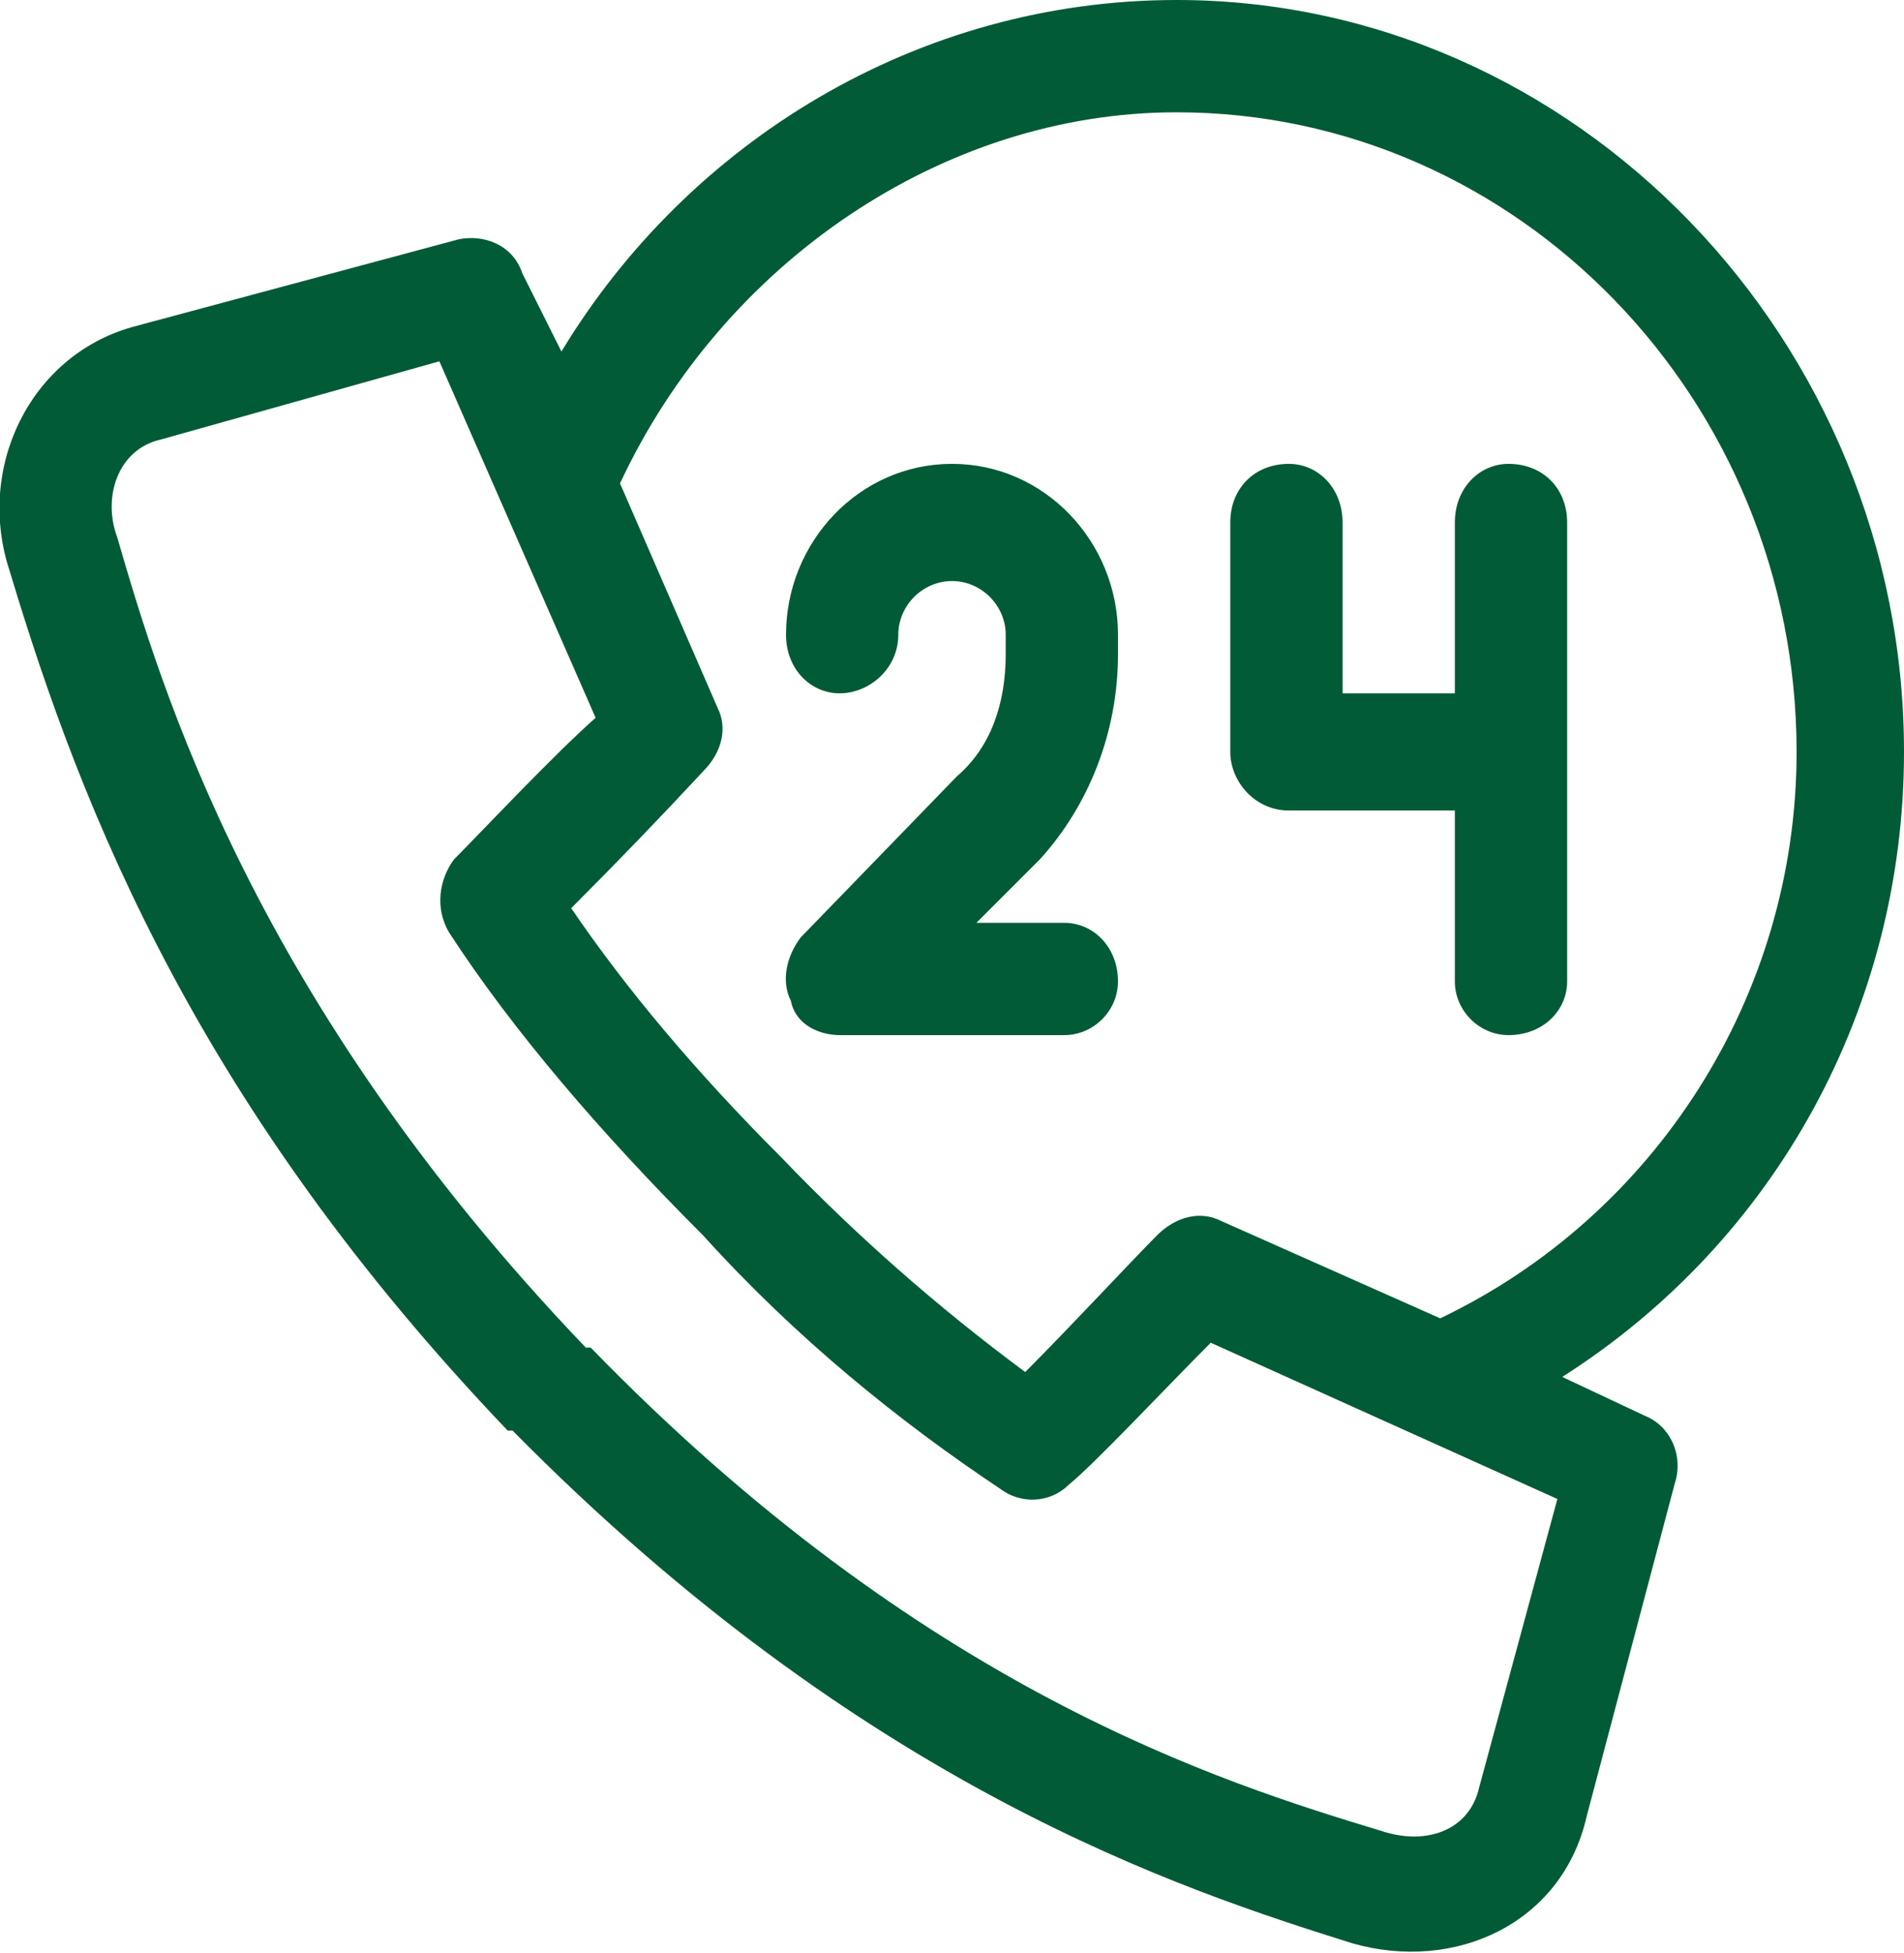 <svg version="1.2" xmlns="http://www.w3.org/2000/svg" viewBox="0 0 39 40" width="39" height="40"><style>.a{fill:#025b37}</style><filter id="f0"><feFlood flood-color="#6c080c" flood-opacity="1" /><feBlend mode="normal" in2="SourceGraphic"/><feComposite in2="SourceAlpha" operator="in" /></filter><g filter="url(#f0)"><path fill-rule="evenodd" class="a" d="m22.9 13v0.4c0 1.6-0.6 3.1-1.6 4.2l-1.3 1.3h1.8c0.6 0 1.1 0.5 1.1 1.2 0 0.6-0.5 1.1-1.1 1.1h-4.6c-0.4 0-0.9-0.2-1-0.7-0.2-0.4-0.1-0.9 0.2-1.3l3.2-3.3c0.7-0.6 1-1.5 1-2.5v-0.4c0-0.6-0.5-1.1-1.1-1.1-0.6 0-1.1 0.5-1.1 1.1 0 0.7-0.6 1.2-1.2 1.2-0.6 0-1.1-0.5-1.1-1.2 0-1.9 1.5-3.5 3.4-3.5 1.9 0 3.4 1.6 3.4 3.5zm8-3.5c0.7 0 1.2 0.5 1.2 1.2v9.4c0 0.6-0.5 1.1-1.2 1.1-0.6 0-1.1-0.5-1.1-1.1v-3.5h-3.4c-0.7 0-1.2-0.6-1.2-1.2v-4.7c0-0.7 0.5-1.2 1.2-1.2 0.6 0 1.1 0.5 1.1 1.2v3.5h2.3v-3.5c0-0.7 0.5-1.2 1.1-1.2z"/><path fill-rule="evenodd" class="a" d="m39 15.4c0 5.2-2.6 10-7 12.8l1.7 0.8c0.5 0.2 0.8 0.8 0.6 1.4l-1.8 6.8c-0.5 2.2-2.7 3.2-4.8 2.6-3.5-1.1-10-3.2-17.2-10.5h-0.1c-6.3-6.6-8.7-12.6-10.2-17.6-0.7-2.1 0.4-4.4 2.5-5l6.7-1.8c0.5-0.1 1.1 0.1 1.3 0.7l0.8 1.6c2.6-4.3 7.3-7.2 12.6-7.2 8.2 0 14.9 7 14.9 15.4zm-7.1 15.3l-7.1-3.2c-0.9 0.9-2.4 2.5-2.9 2.9-0.4 0.4-1 0.4-1.4 0.1-2.1-1.4-4.2-3.1-6.1-5.2-2.1-2.1-3.9-4.2-5.2-6.2-0.3-0.5-0.2-1.1 0.1-1.5 0.5-0.5 2-2.1 2.9-2.9l-3.2-7.3-5.7 1.6c-0.9 0.2-1.2 1.2-0.9 2 0.9 3.1 2.8 9.5 9.6 16.6h0.1c6.8 7 12.9 8.9 16.2 9.9 0.9 0.3 1.8 0 2-0.9zm4.9-15.3c0-7.2-5.7-13.1-12.7-13.1-4.8 0-9.3 3.1-11.4 7.6l2 4.6c0.2 0.4 0.1 0.9-0.3 1.3q-1.3 1.4-2.7 2.8 1.7 2.5 4.3 5.1 2.3 2.4 5 4.4c0.9-0.9 2.2-2.3 2.7-2.8 0.4-0.4 0.9-0.5 1.3-0.3l4.5 2c4.4-2.1 7.3-6.6 7.3-11.6z"/></g></svg>